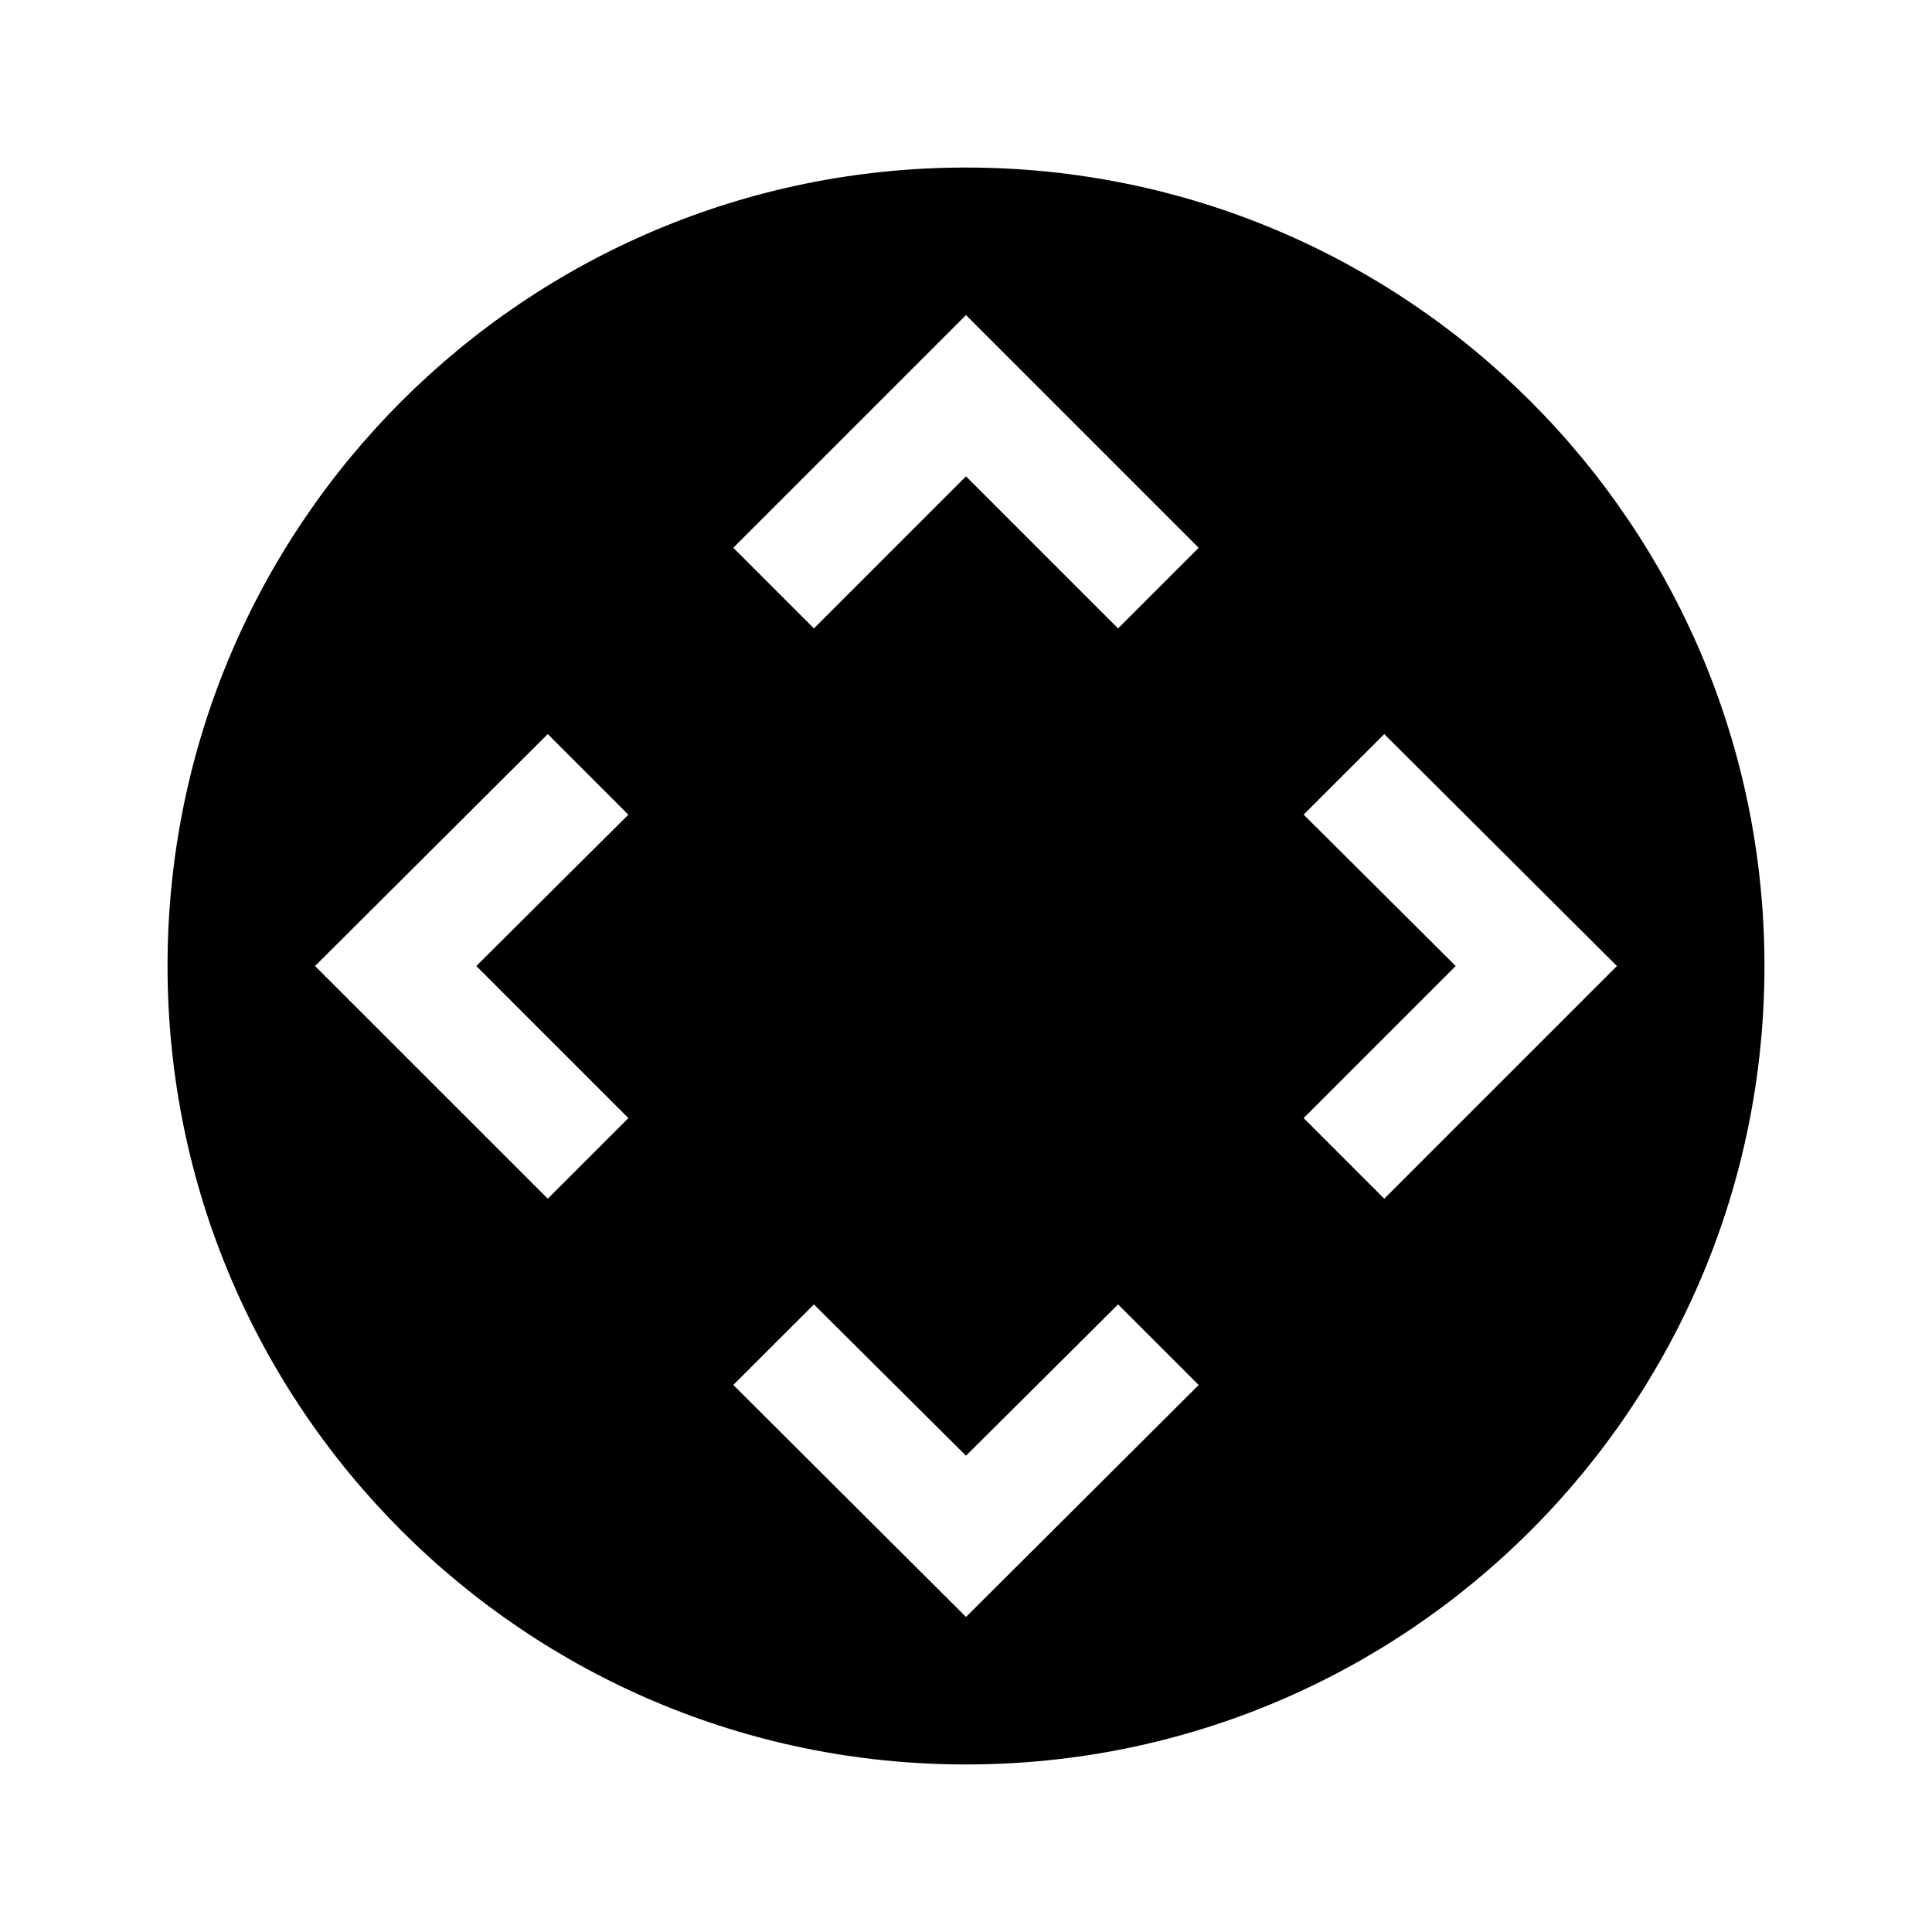 <?xml version="1.0" encoding="UTF-8"?>
<!-- Uploaded to: ICON Repo, www.iconrepo.com, Generator: ICON Repo Mixer Tools -->
<svg fill="#000000" width="800px" height="800px" version="1.1" viewBox="144 144 512 512" xmlns="http://www.w3.org/2000/svg">
 <path d="m400 611.6c116.88 0 211.6-94.715 211.6-211.6-0.004-116.88-94.719-211.6-211.6-211.6-116.89 0-211.6 94.715-211.6 211.6 0 116.88 94.715 211.6 211.6 211.6zm89.477-251.72 21.359-21.34 61.668 61.465-61.668 61.664-21.359-21.359 40.305-40.305zm-89.477-132.38 61.664 61.668-21.359 21.363-40.305-40.305-40.305 40.305-21.363-21.363zm-40.305 262.18 40.305 40.102 40.305-40.102 21.363 21.363-61.668 61.465-61.668-61.484zm-70.535-151.14 21.363 21.363-40.305 40.102 40.305 40.305-21.363 21.359-61.668-61.664z"/>
</svg>